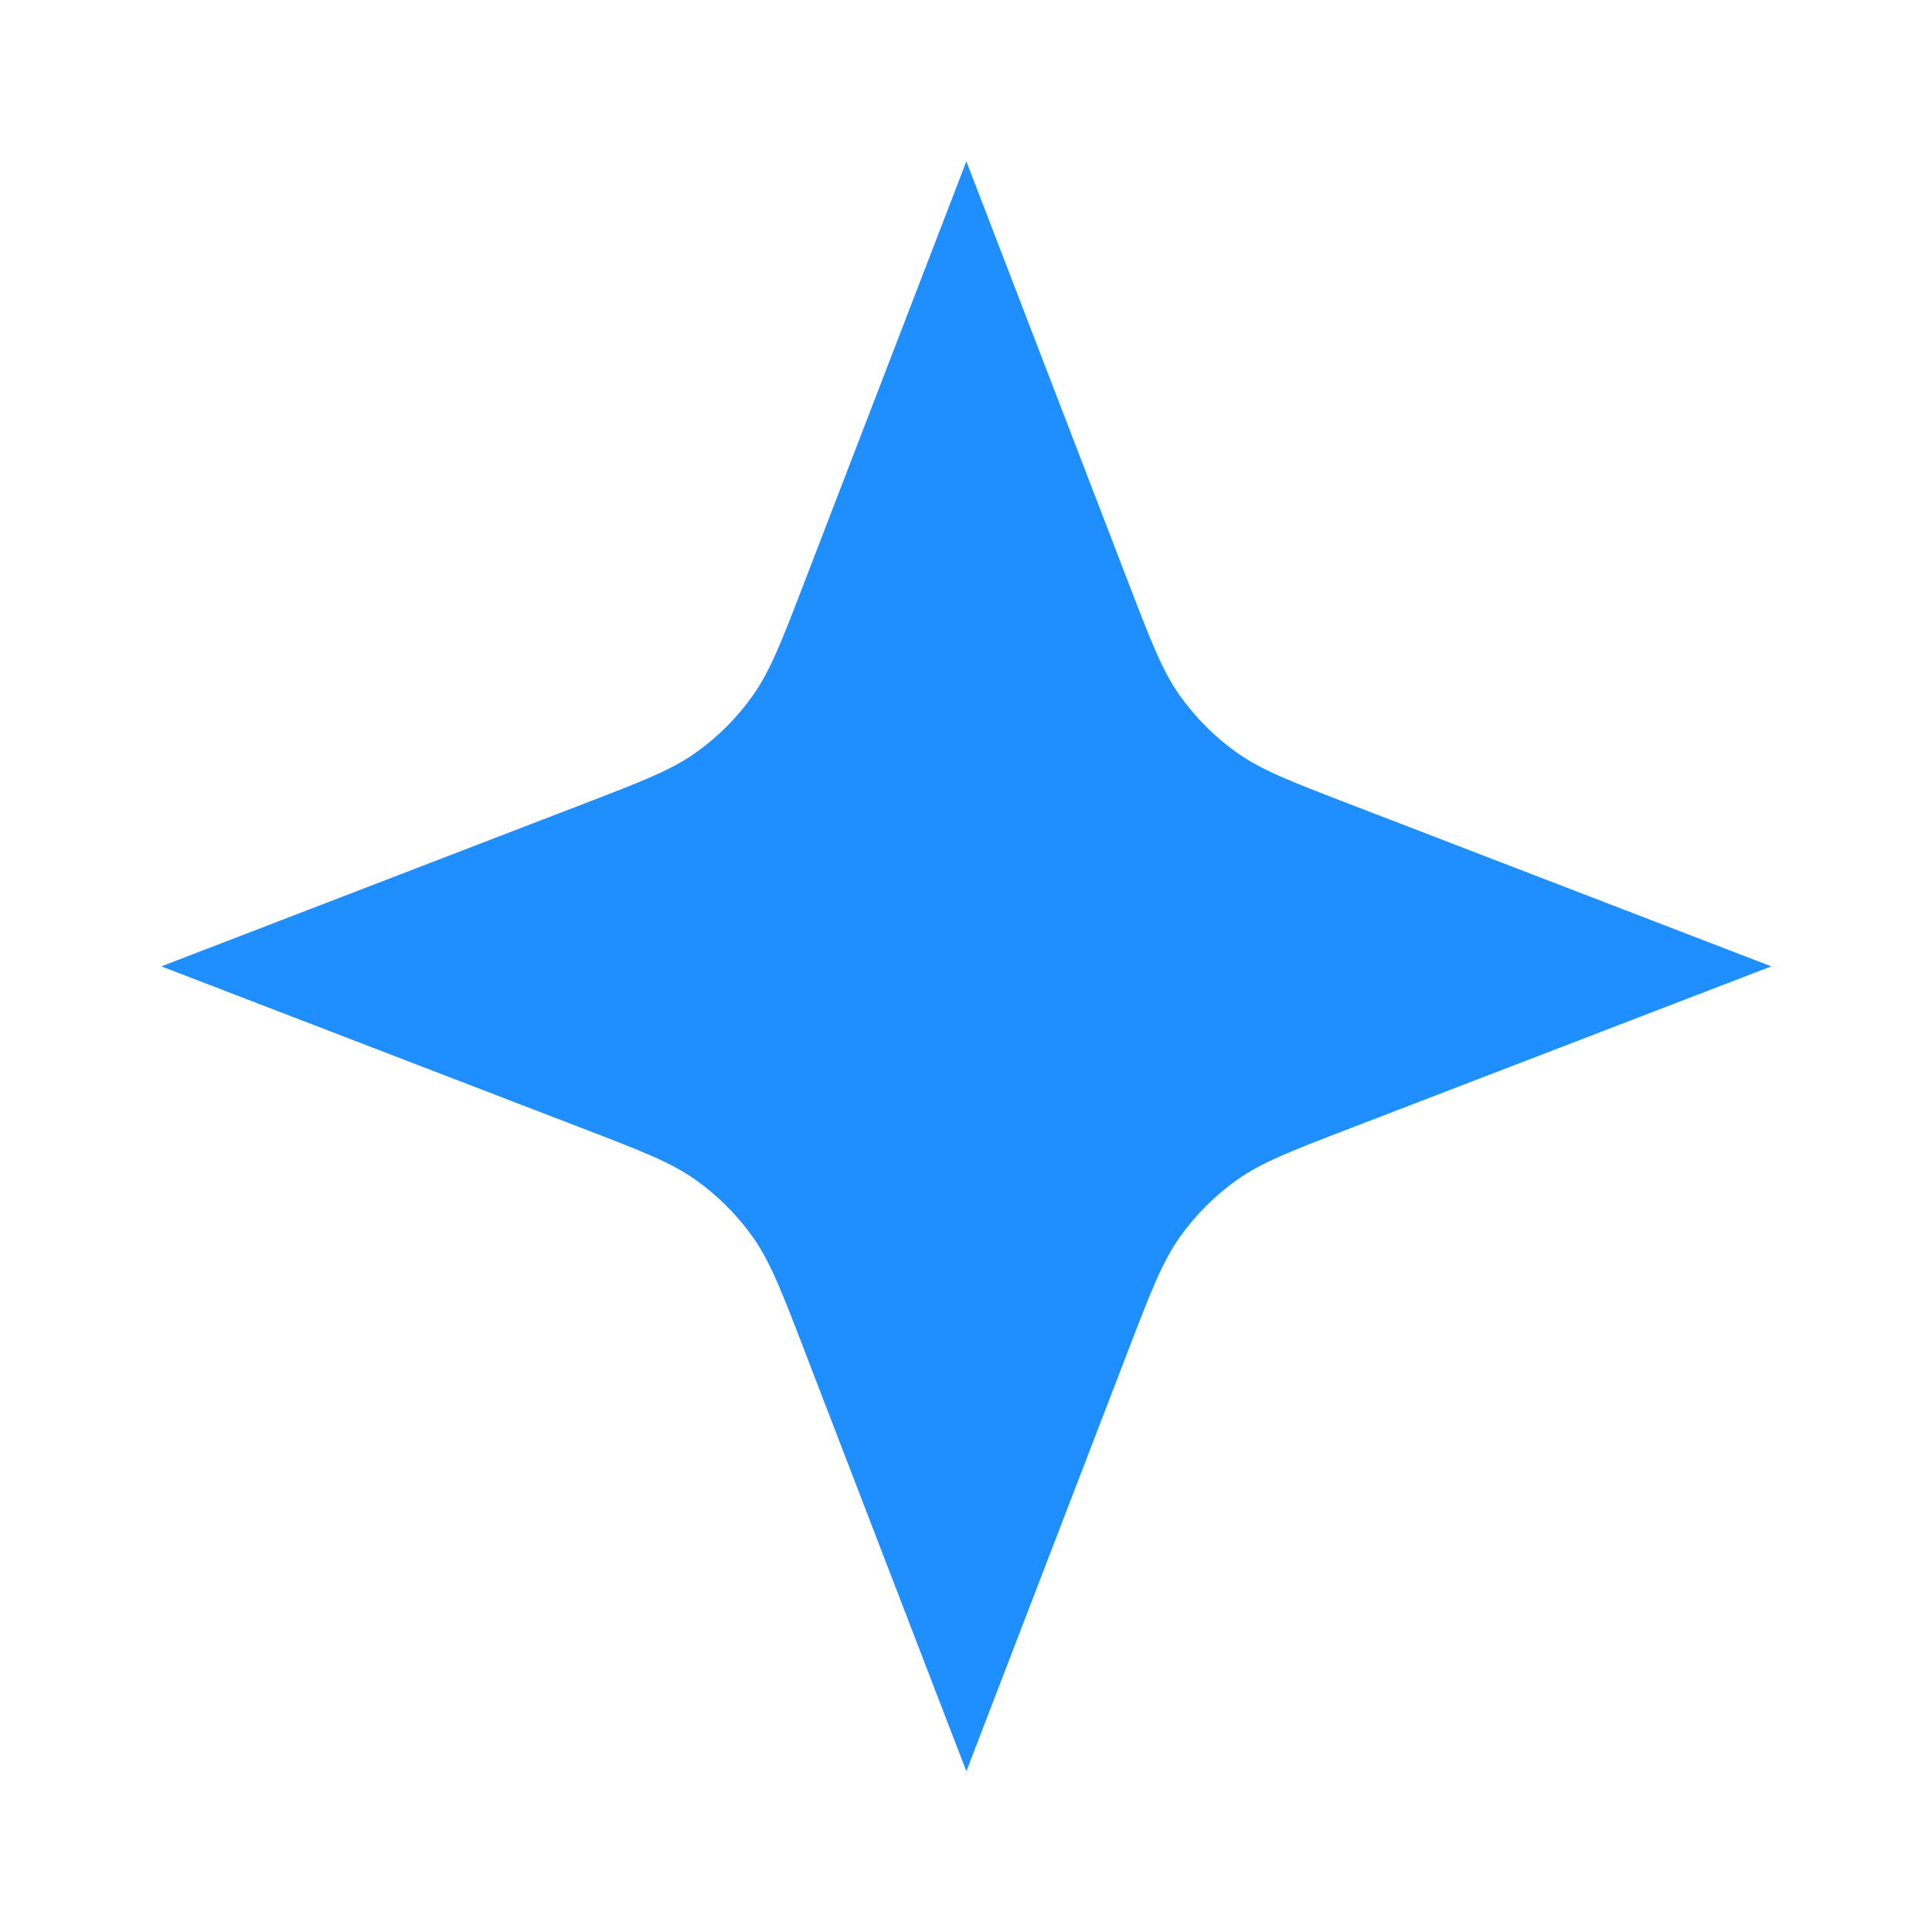 <?xml version="1.0" encoding="UTF-8"?> <svg xmlns="http://www.w3.org/2000/svg" width="16" height="16" viewBox="0 0 16 16" fill="none"><path d="M8.003 1.336L9.344 4.823C9.532 5.312 9.626 5.557 9.772 5.762C9.902 5.944 10.061 6.104 10.243 6.233C10.449 6.379 10.693 6.473 11.182 6.661L14.669 8.003L11.182 9.344C10.693 9.532 10.449 9.626 10.243 9.772C10.061 9.902 9.902 10.061 9.772 10.243C9.626 10.449 9.532 10.693 9.344 11.182L8.003 14.669L6.661 11.182C6.473 10.693 6.379 10.449 6.233 10.243C6.104 10.061 5.944 9.902 5.762 9.772C5.557 9.626 5.312 9.532 4.823 9.344L1.336 8.003L4.823 6.661C5.312 6.473 5.557 6.379 5.762 6.233C5.944 6.104 6.104 5.944 6.233 5.762C6.379 5.557 6.473 5.312 6.661 4.823L8.003 1.336Z" fill="#1F8FFF"></path></svg> 